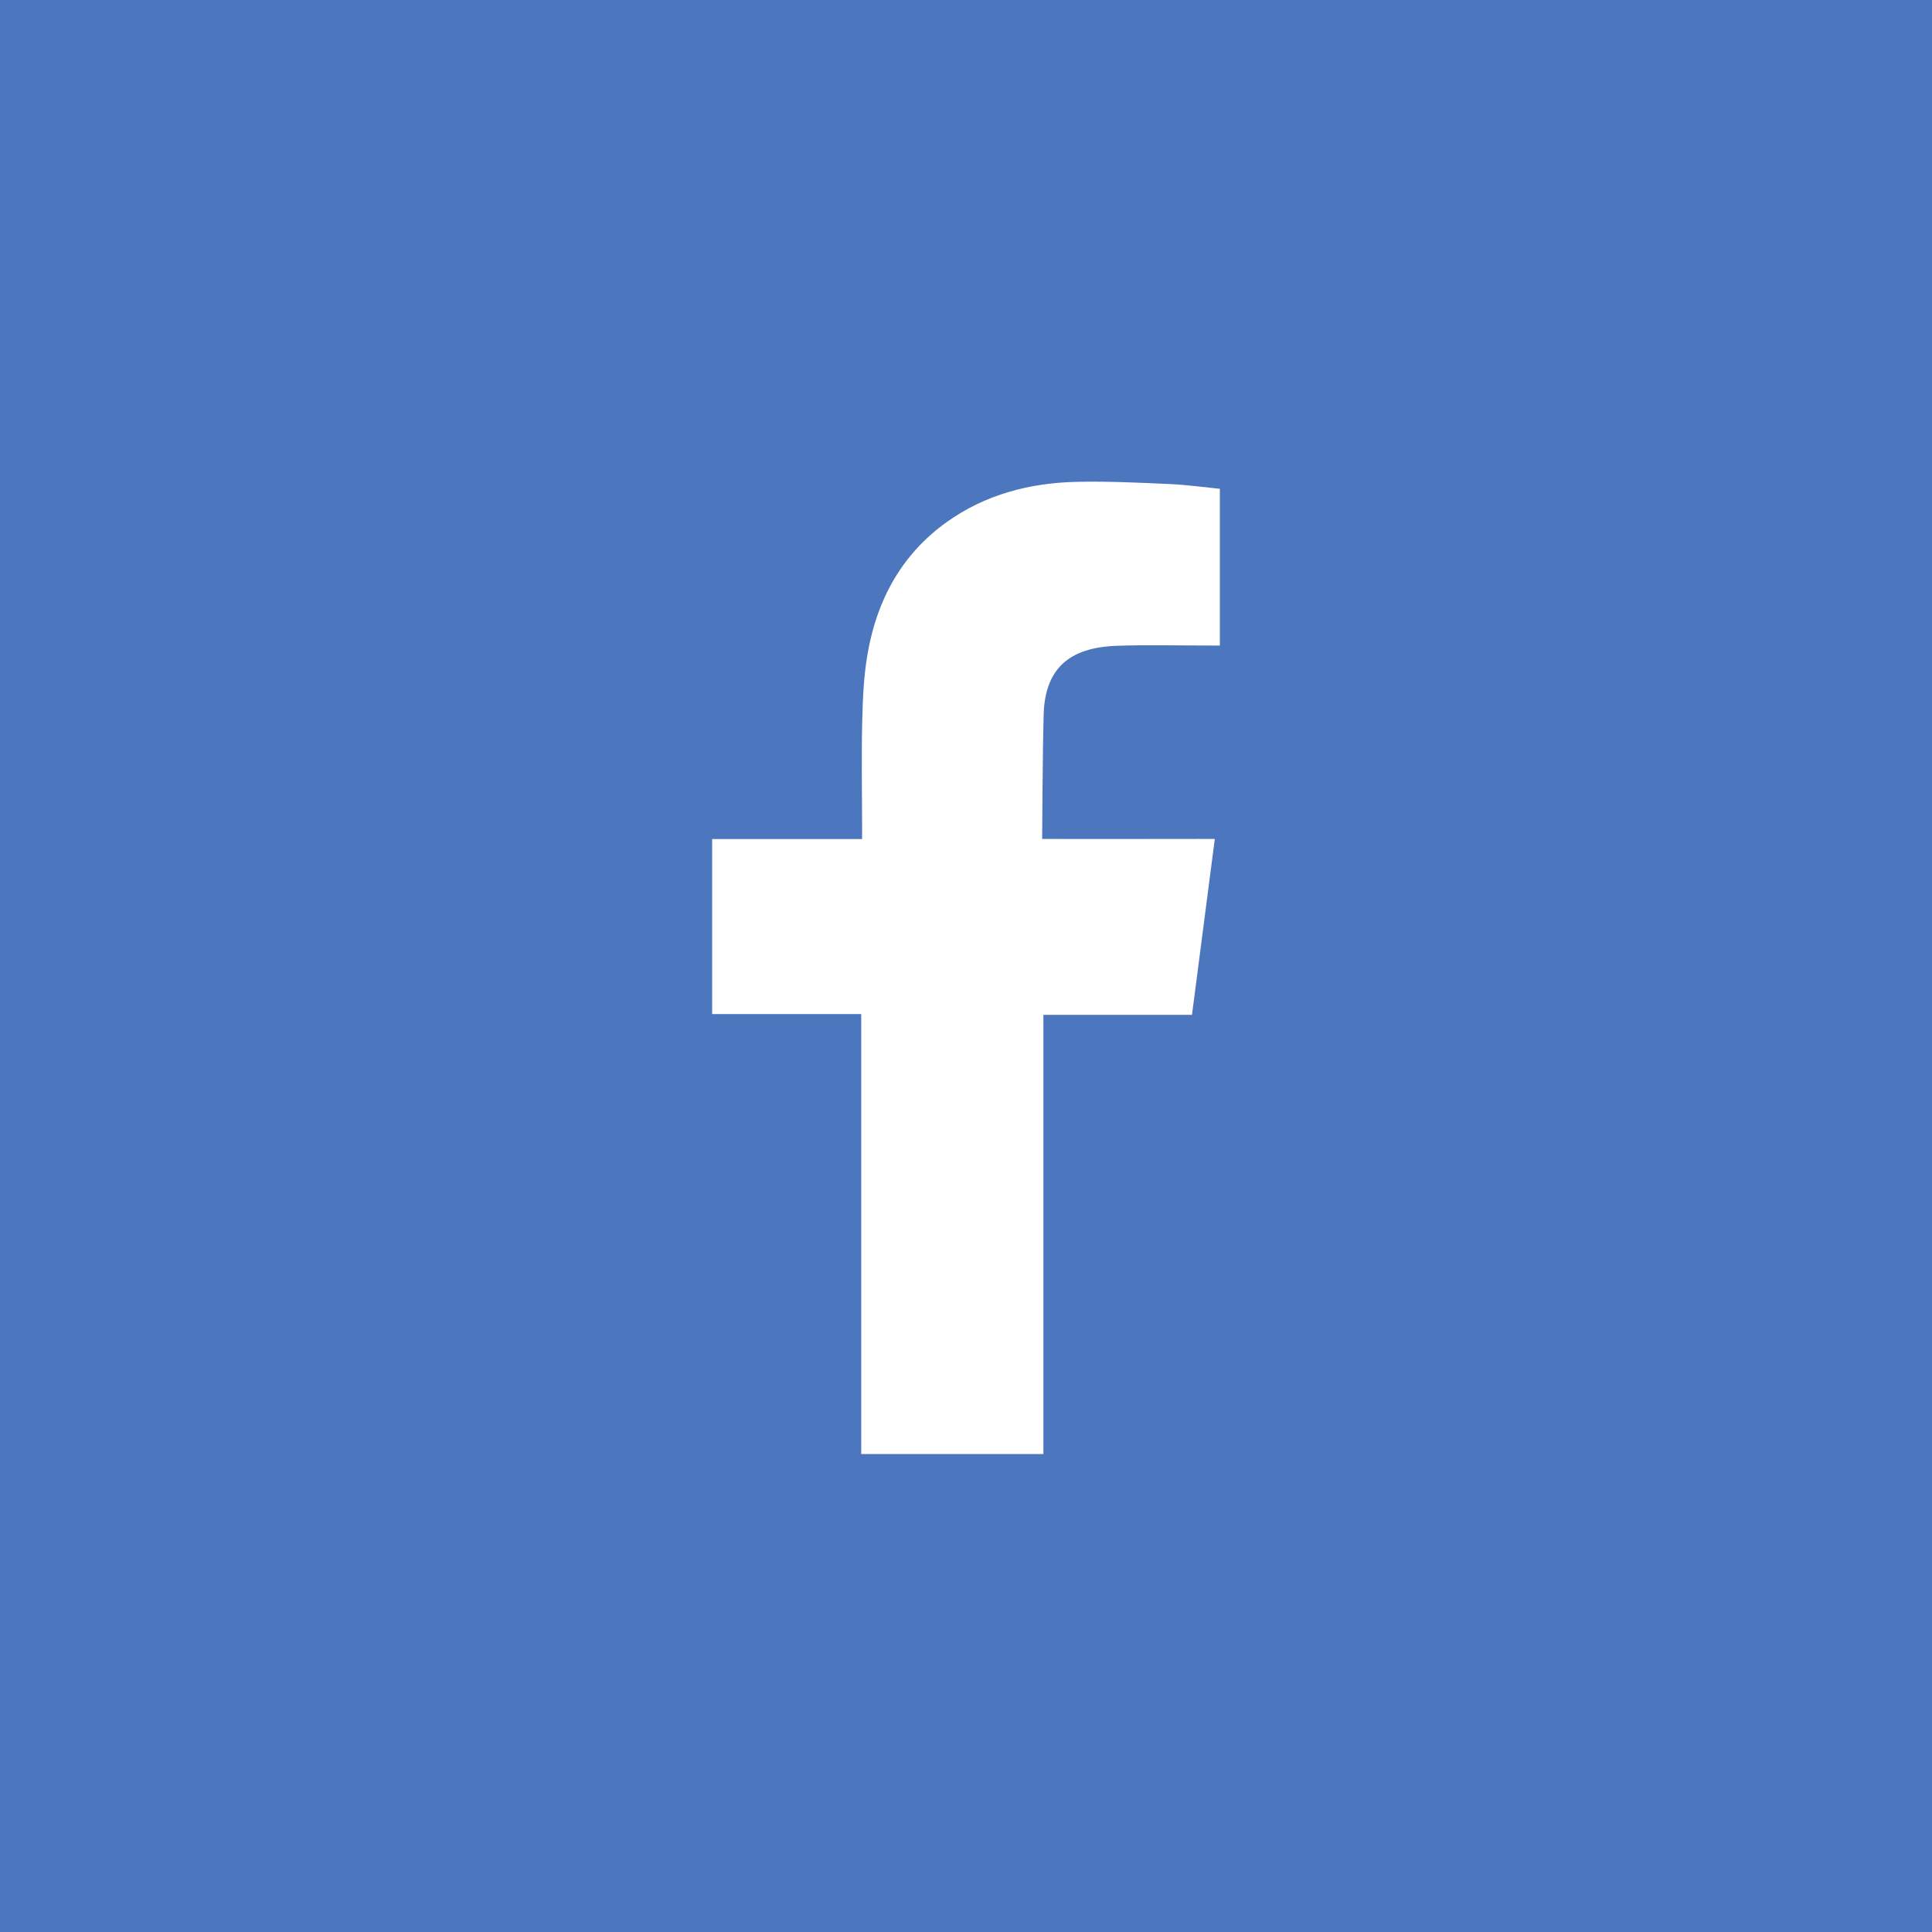 <?xml version="1.0" standalone="no"?><!DOCTYPE svg PUBLIC "-//W3C//DTD SVG 1.1//EN" "http://www.w3.org/Graphics/SVG/1.1/DTD/svg11.dtd"><svg width="100%" height="100%" viewBox="0 0 100 100" version="1.1" xmlns="http://www.w3.org/2000/svg" xmlns:xlink="http://www.w3.org/1999/xlink" xml:space="preserve" style="fill-rule:evenodd;clip-rule:evenodd;stroke-linejoin:round;stroke-miterlimit:1.414;"><g><rect x="0" y="0" width="100" height="100" style="fill:#4c76be;fill-rule:nonzero;"/><path d="M57.815,33.425c1.558,-0.052 3.116,-0.013 4.68,-0.013l0.644,0l0,-8.112c-0.834,-0.084 -1.703,-0.203 -2.575,-0.245c-1.6,-0.071 -3.203,-0.151 -4.803,-0.116c-2.444,0.052 -4.758,0.647 -6.777,2.096c-2.317,1.667 -3.589,4.008 -4.072,6.773c-0.203,1.14 -0.254,2.318 -0.283,3.48c-0.045,1.819 -0.01,3.638 -0.007,5.46l0,0.682l-7.761,0l0,9.059l7.716,0l0,22.772l9.429,0l0,-22.734l7.691,0c0.393,-3.013 0.779,-5.997 1.181,-9.103c-0.618,0 -1.175,-0.004 -1.728,0c-2.186,0.009 -7.208,0 -7.208,0c0,0 0.022,-4.491 0.077,-6.439c0.074,-2.668 1.658,-3.483 3.796,-3.56" style="fill:#fff;"/></g></svg>